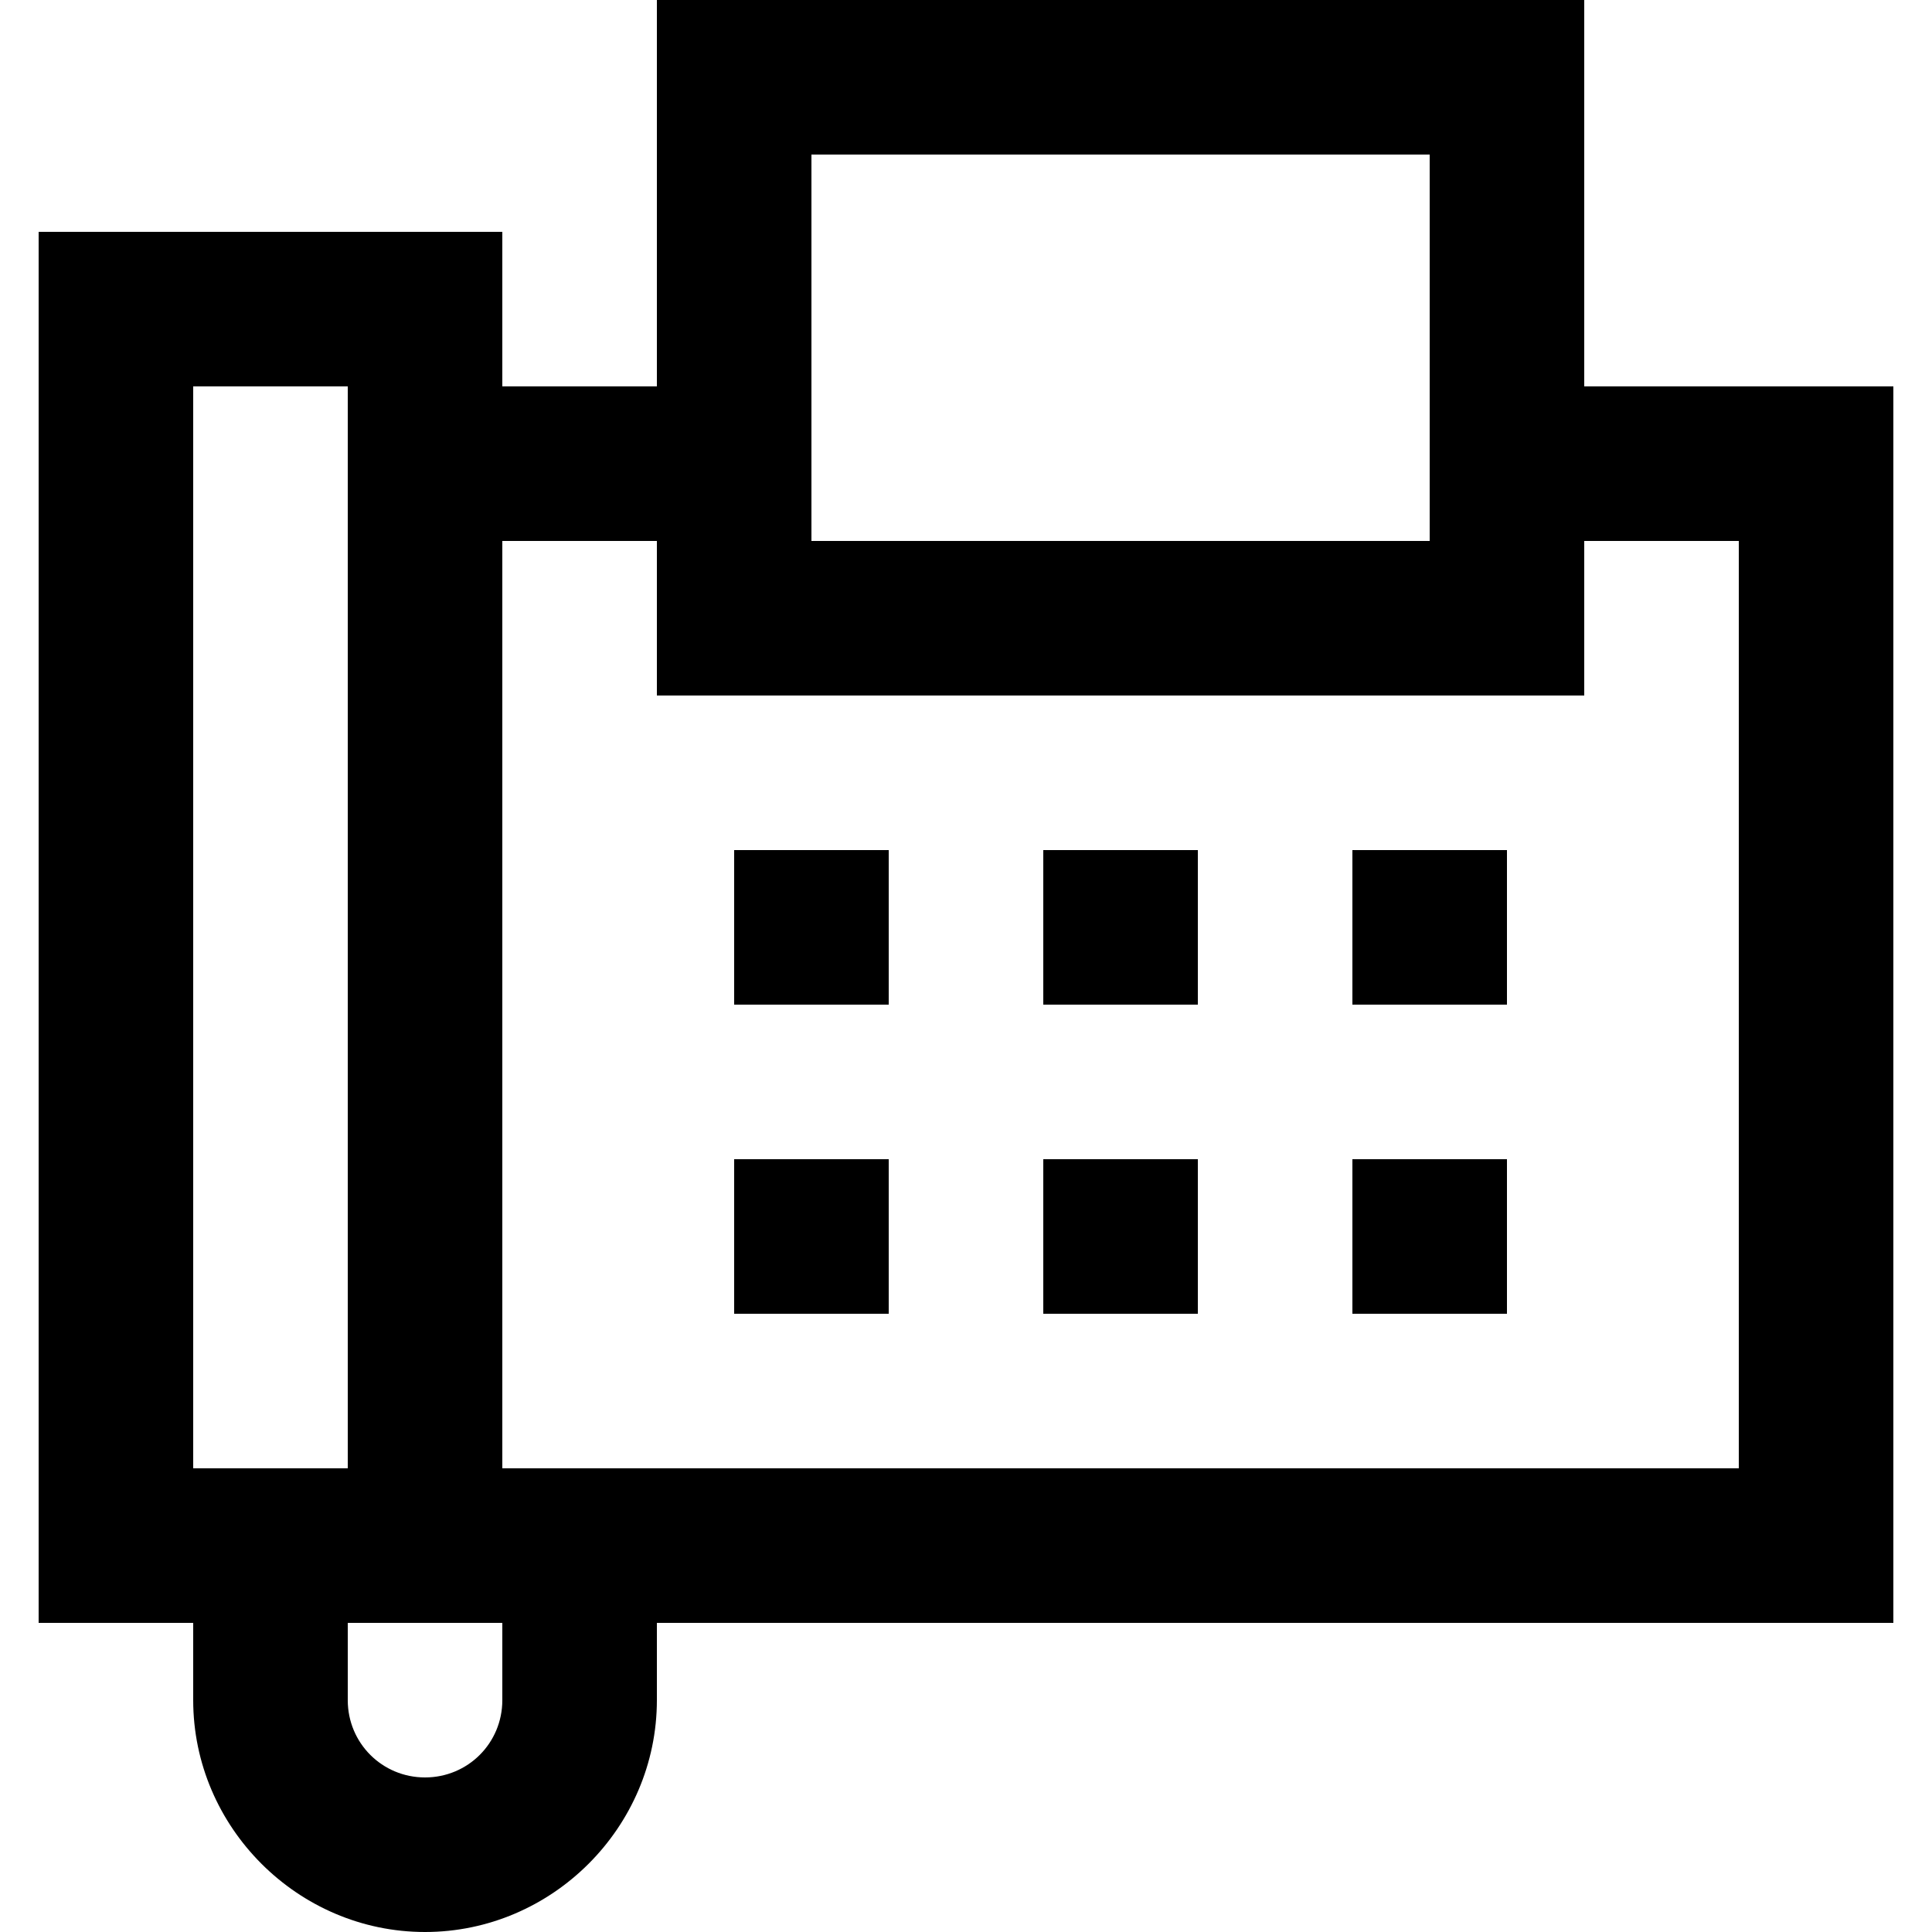 <svg width="24" height="24" viewBox="0 0 24 24" fill="none" xmlns="http://www.w3.org/2000/svg">
<g clip-path="url(#clip0_16_129)">
<path d="M8.16 0V4.8H6.24V2.88H0.48V20.16H2.4V21.12C2.4 22.699 3.701 24 5.28 24C6.859 24 8.16 22.699 8.16 21.12V20.16H23.52V4.8H19.68V0H8.16ZM10.08 1.92H17.76V6.72H10.08V1.92ZM2.4 4.8H4.32V18.24H2.4V4.8ZM6.24 6.72H8.16V8.64H19.68V6.72H21.6V18.24H6.24V6.72ZM9.12 10.56V12.48H11.04V10.56H9.12ZM12.96 10.56V12.48H14.88V10.56H12.96ZM16.8 10.56V12.48H18.72V10.56H16.8ZM9.12 14.4V16.32H11.04V14.4H9.12ZM12.96 14.4V16.32H14.88V14.4H12.96ZM16.8 14.4V16.32H18.72V14.4H16.8ZM4.32 20.16H6.24V21.12C6.24 21.653 5.813 22.08 5.28 22.08C4.747 22.08 4.32 21.653 4.32 21.12V20.16Z" fill="black"/>
</g>
<defs>
<clipPath id="clip0_16_129">
<rect width="24" height="24" fill="white"/>
</clipPath>
</defs>
</svg>
